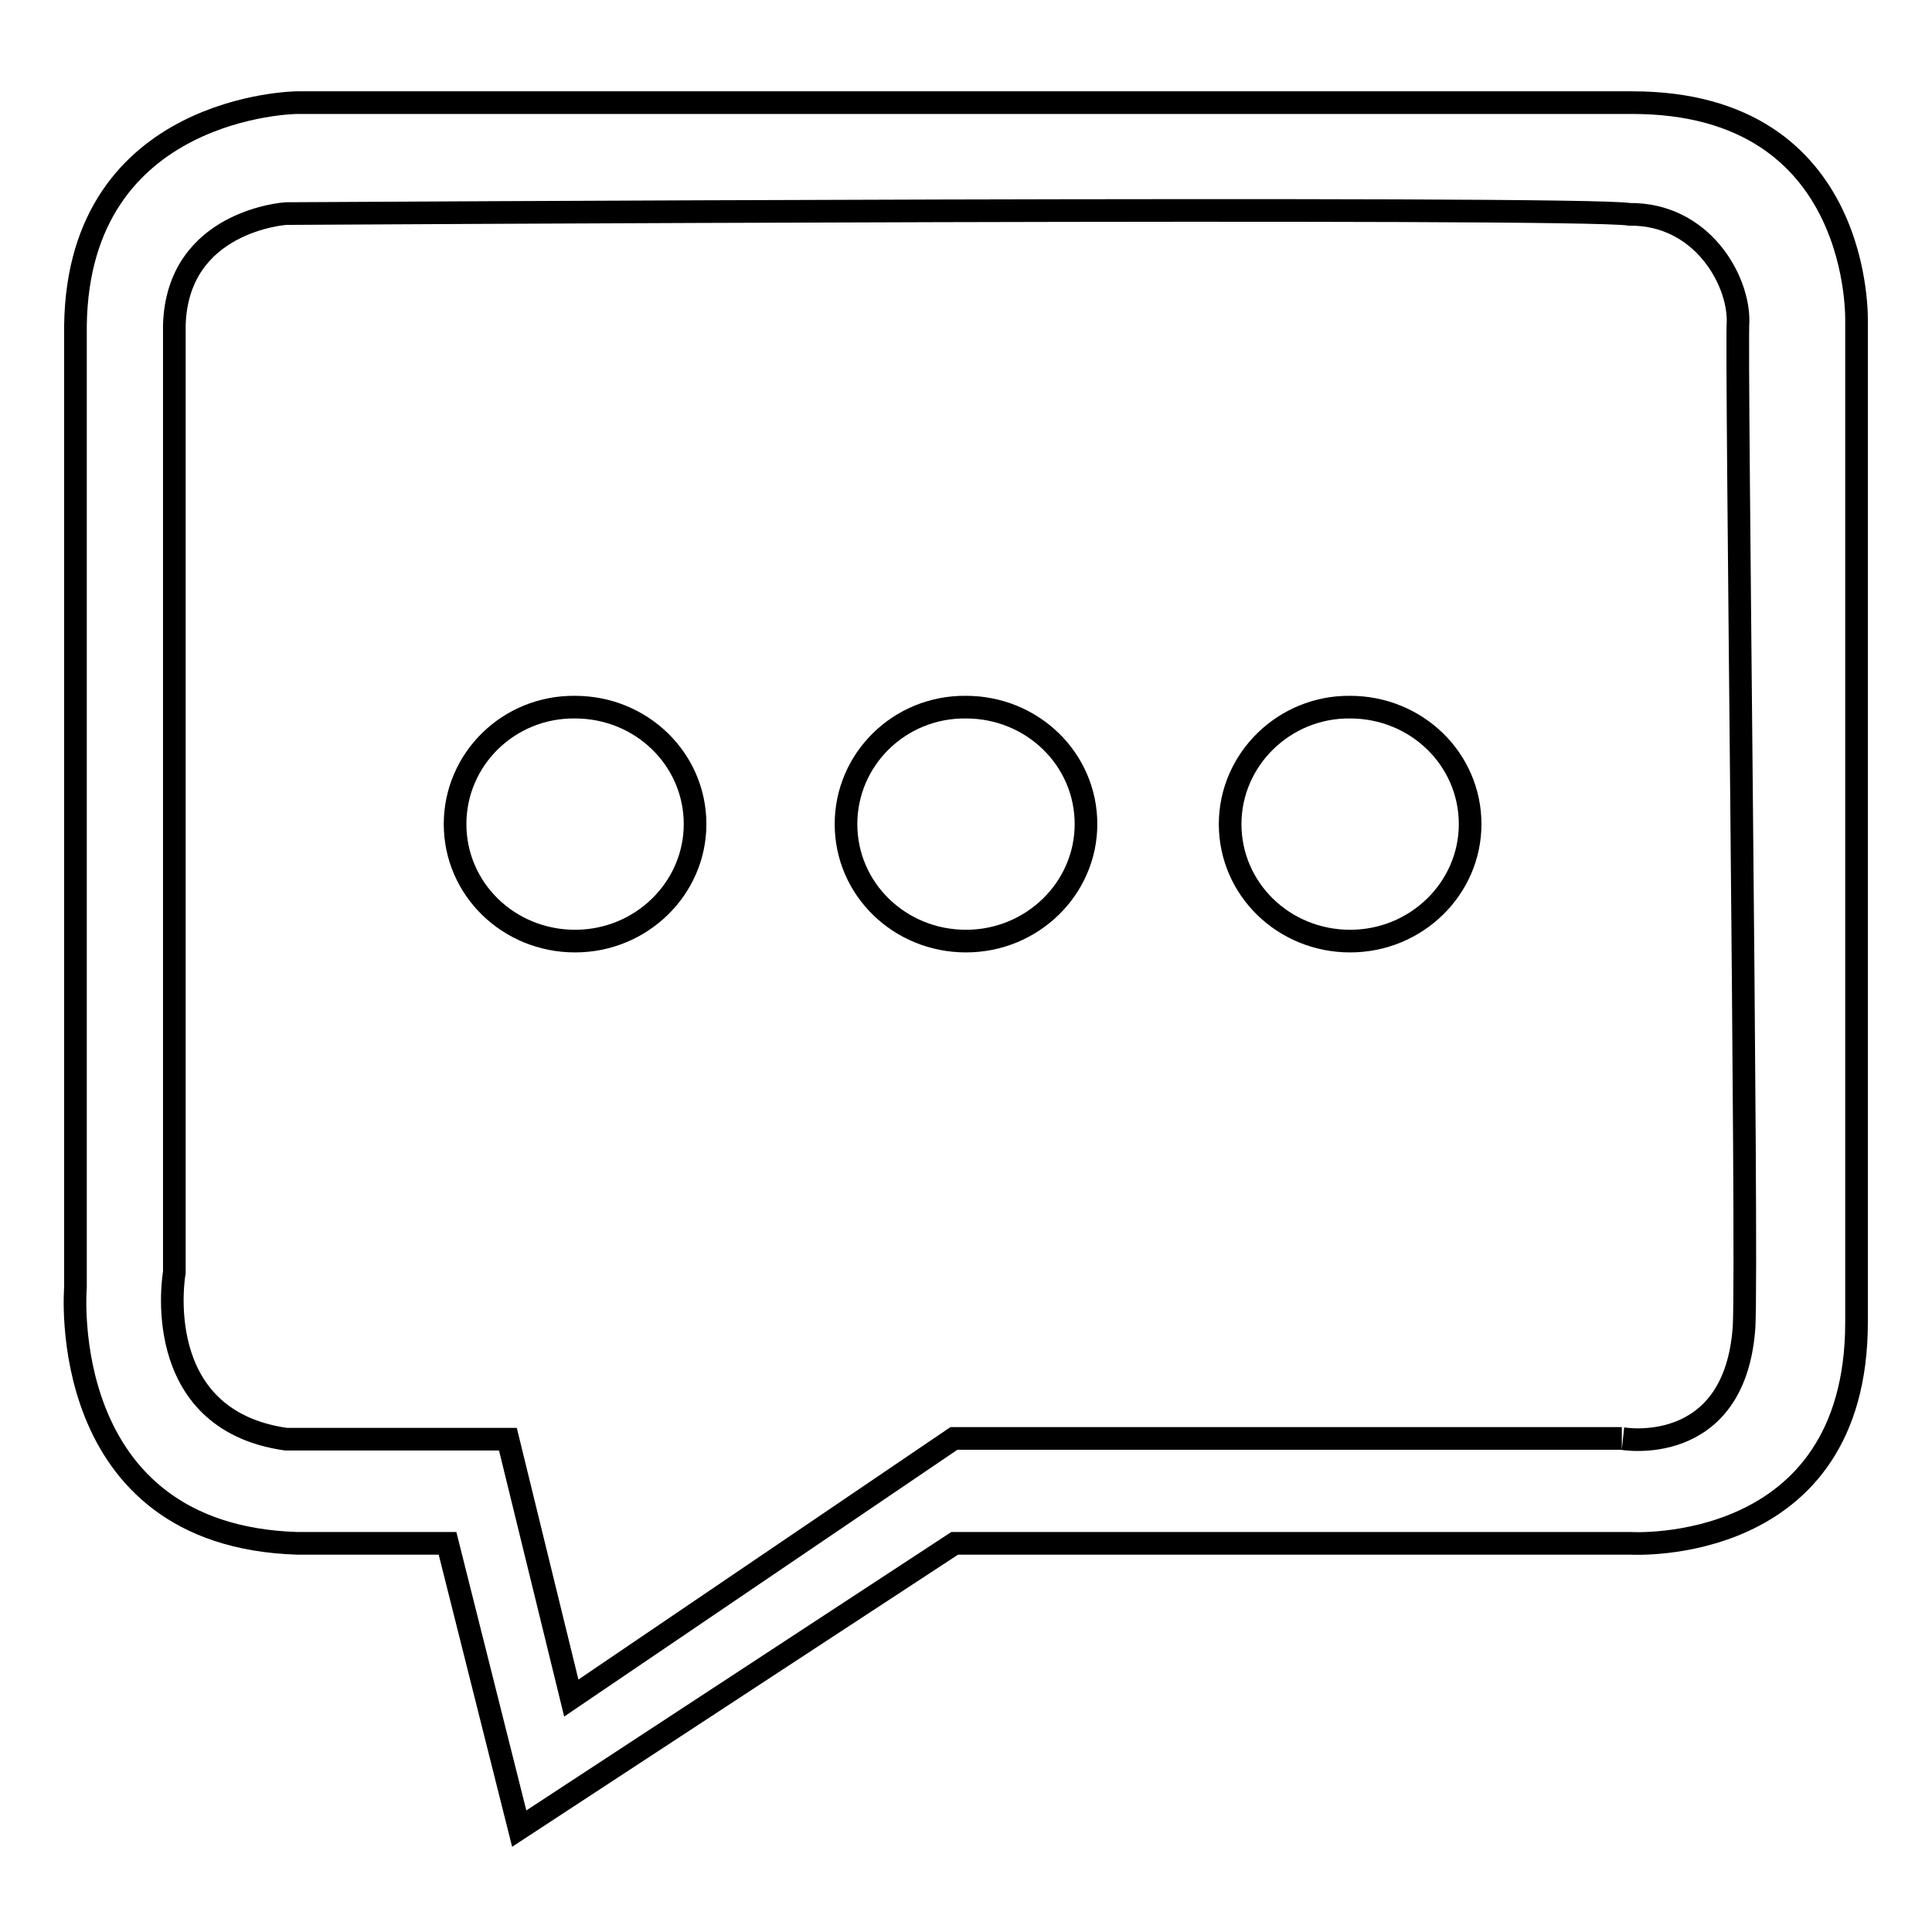 <?xml version="1.0" encoding="utf-8"?>
<!-- Svg Vector Icons : http://www.onlinewebfonts.com/icon -->
<!DOCTYPE svg PUBLIC "-//W3C//DTD SVG 1.1//EN" "http://www.w3.org/Graphics/SVG/1.1/DTD/svg11.dtd">
<svg version="1.1" xmlns="http://www.w3.org/2000/svg" xmlns:xlink="http://www.w3.org/1999/xlink" x="0px" y="0px" viewBox="0 0 256 256" enable-background="new 0 0 256 256" xml:space="preserve">
<g><g><path stroke-width="3" fill-opacity="0" stroke="#000000"  d="M126.5,204.5h89.6c0,0,29.9,1.8,29.9-29.3V42.8c0,0,1.1-29.2-29.7-29.2h-177c0,0-28.9,0.3-29.3,29.5v127.5c0,0-2.8,32.9,29.4,33.9h19.9l9.5,37.8L126.5,204.5L126.5,204.5z M37.9,190.7c-18.3-2.6-14.8-22.1-14.8-22.1V43.1c0.4-13.9,14.8-14.8,14.8-14.8s171.6-1,178,0.1c9.6-0.1,14.5,8.7,14.4,14.2c-0.3,3.2,1.3,123.7,0.8,133.2c-1.2,17.6-16.4,14.8-16.2,14.8h-88.5L75.7,225l-8.4-34.3H37.9L37.9,190.7z M60.3,109.2c0,8.6,7.1,15.5,15.9,15.5c8.8,0,15.9-7,15.9-15.5c0-8.6-7.1-15.5-15.9-15.5C67.4,93.6,60.3,100.6,60.3,109.2L60.3,109.2z M163,109.2c0,8.6,7.1,15.5,15.9,15.5c8.8,0,15.9-7,15.9-15.5l0,0c0-8.6-7.1-15.5-15.9-15.5C170.2,93.6,163,100.6,163,109.2L163,109.2L163,109.2z M112.1,109.2c0,8.6,7.1,15.5,15.9,15.5c8.8,0,15.9-7,15.9-15.5l0,0c0-8.6-7.1-15.5-15.9-15.5C119.2,93.6,112.1,100.6,112.1,109.2L112.1,109.2z"/></g></g>
</svg>
